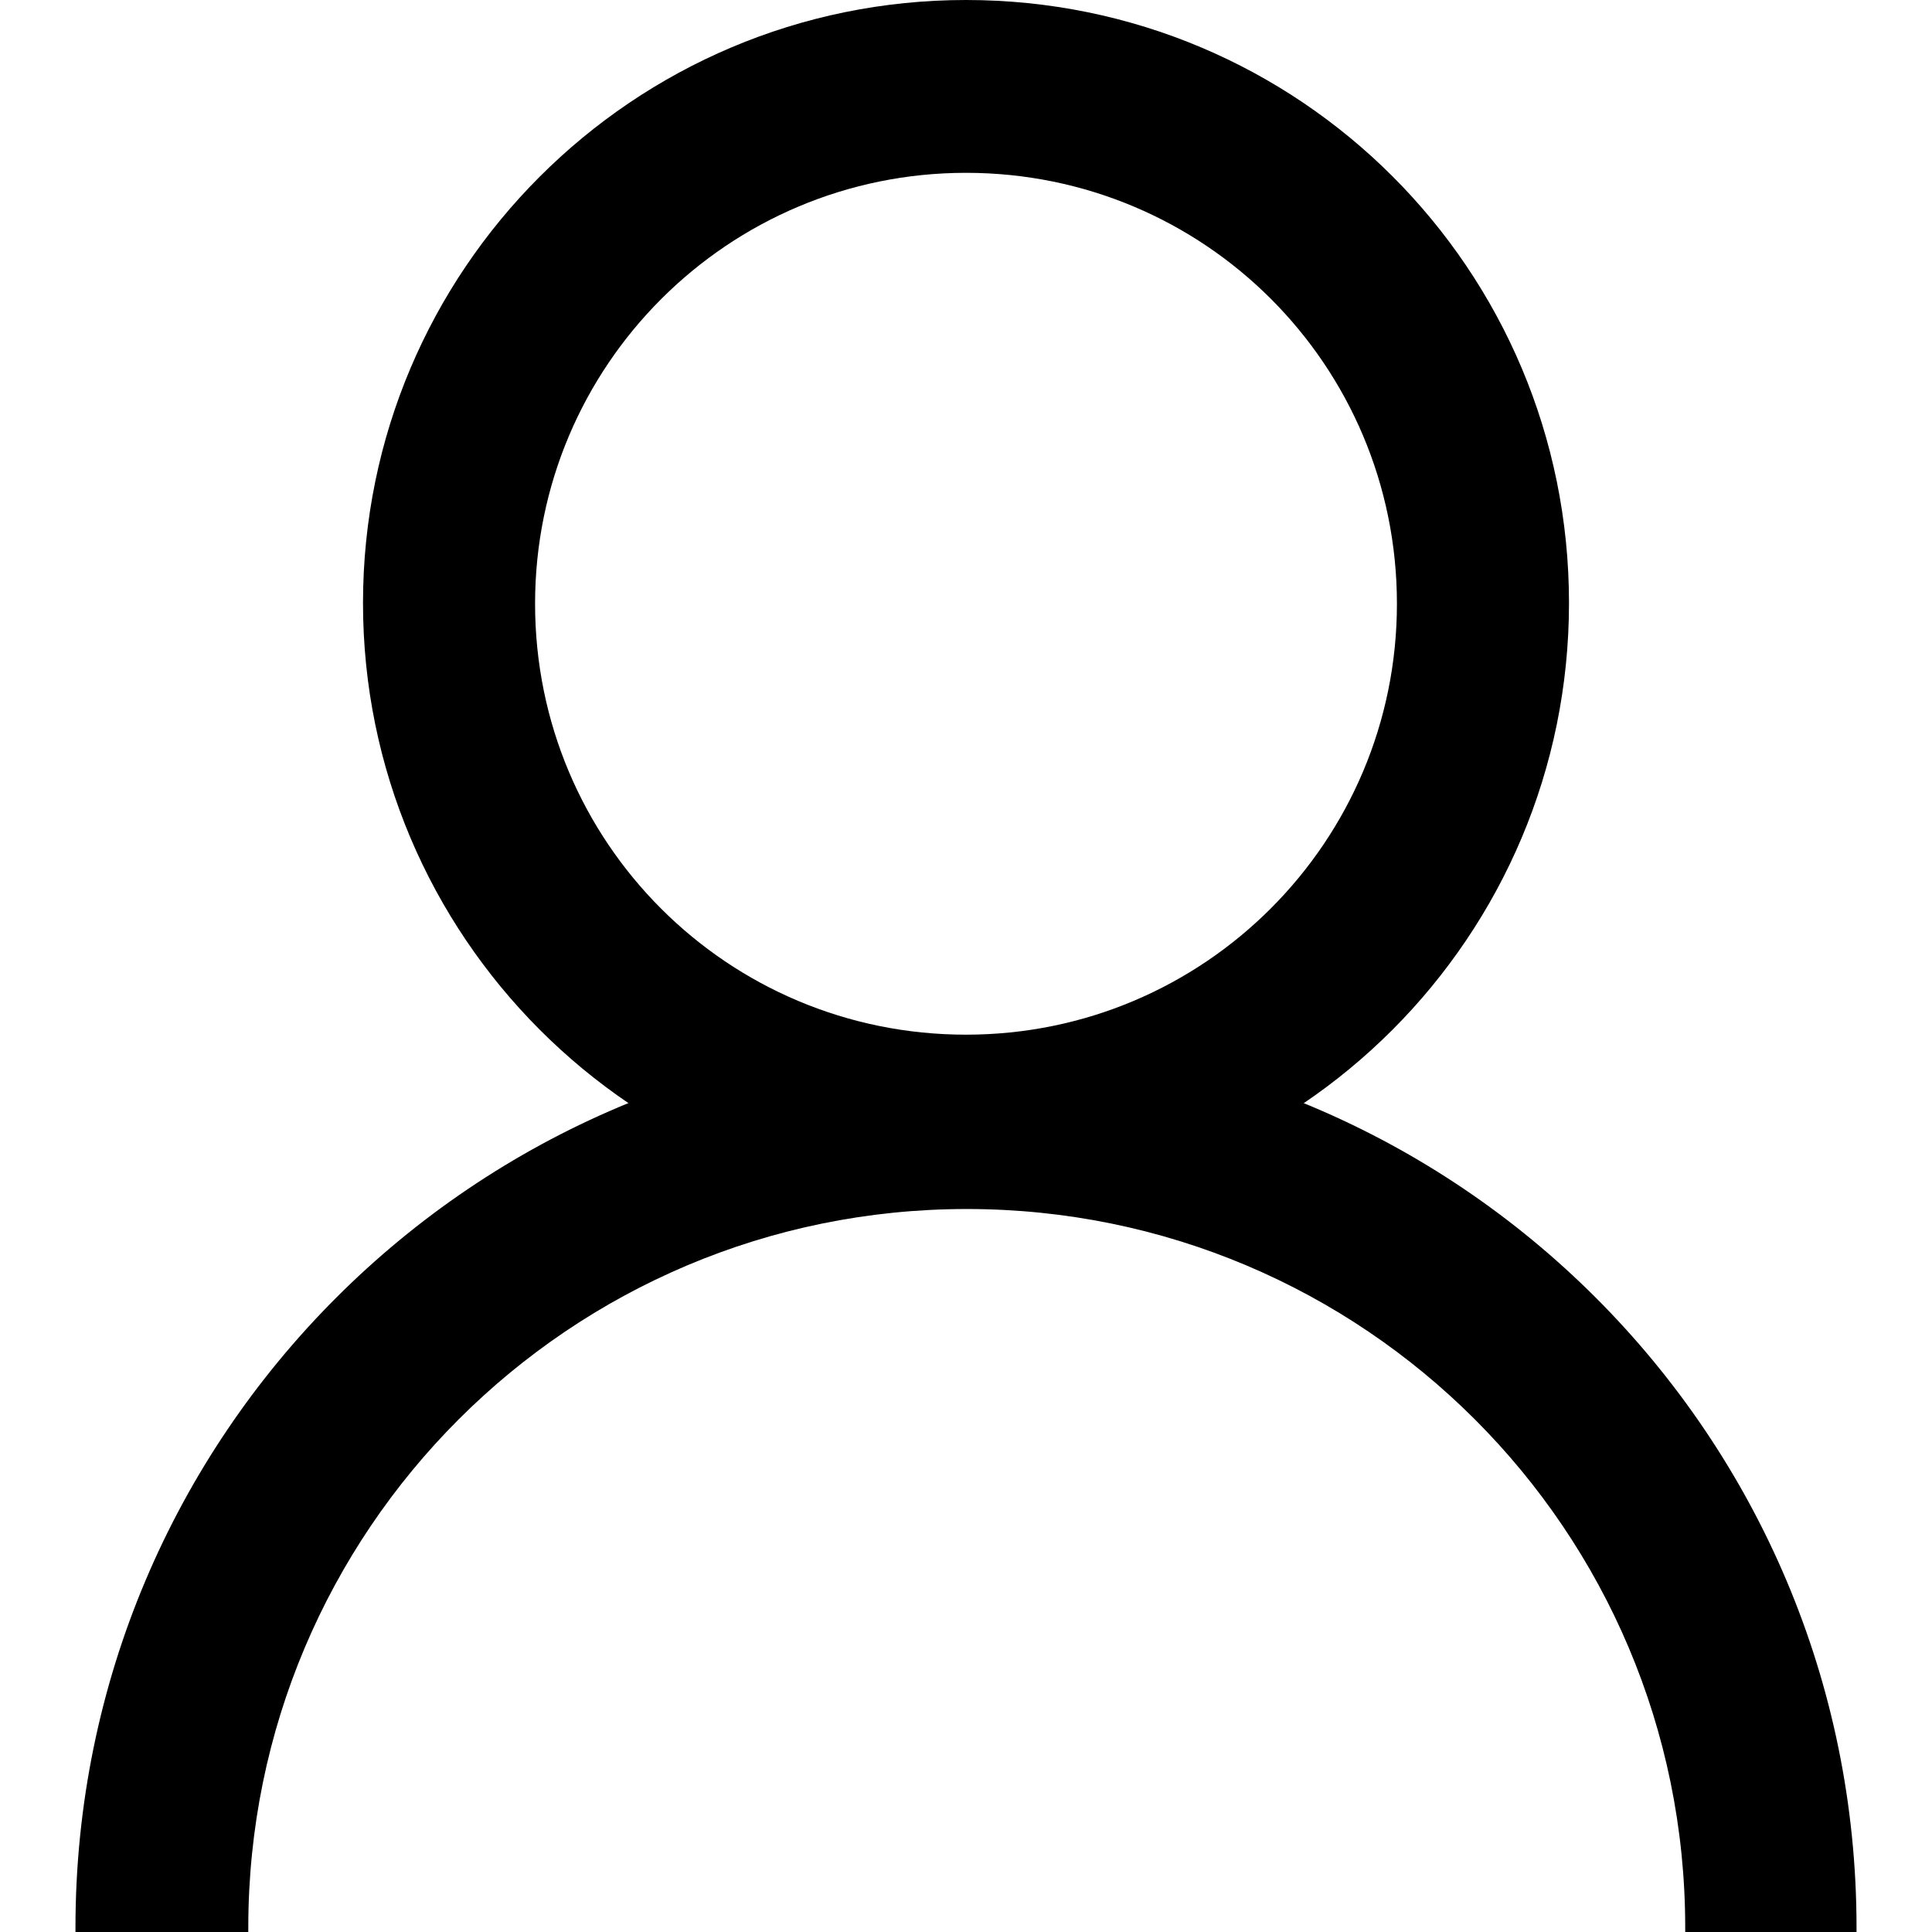 <?xml version="1.0" encoding="utf-8"?>
<!-- Svg Vector Icons : http://www.onlinewebfonts.com/icon -->
<!DOCTYPE svg PUBLIC "-//W3C//DTD SVG 1.1//EN" "http://www.w3.org/Graphics/SVG/1.1/DTD/svg11.dtd">
<svg version="1.1" xmlns="http://www.w3.org/2000/svg" xmlns:xlink="http://www.w3.org/1999/xlink" x="0px" y="0px" viewBox="0 0 256 256" enable-background="new 0 0 256 256" xml:space="preserve">
<g><g><path fill="#000000" d="M32.9,256c0-0.2,0-0.4,0-0.6c0-52.6,42.6-95.2,95.2-95.2c52.6,0,95.2,42.6,95.2,95.2c0,0.2,0,0.4,0,0.6H246c0-0.2,0-0.4,0-0.6c0-65.2-52.8-118-118-118c-65.2,0-118,52.8-118,118c0,0.2,0,0.4,0,0.6H32.9z"/><path fill="#000000" d="M128,0C83.9,0,48.1,35.8,48.1,79.9s35.8,80,79.9,80c44.1,0,79.9-35.8,79.9-80S172.2,0,128,0z M128,137.1c-31.6,0-57.1-25.5-57.1-57.1S96.5,22.9,128,22.9c31.6,0,57.1,25.5,57.1,57.1C185.1,111.5,159.6,137.1,128,137.1z"/></g></g>
</svg>